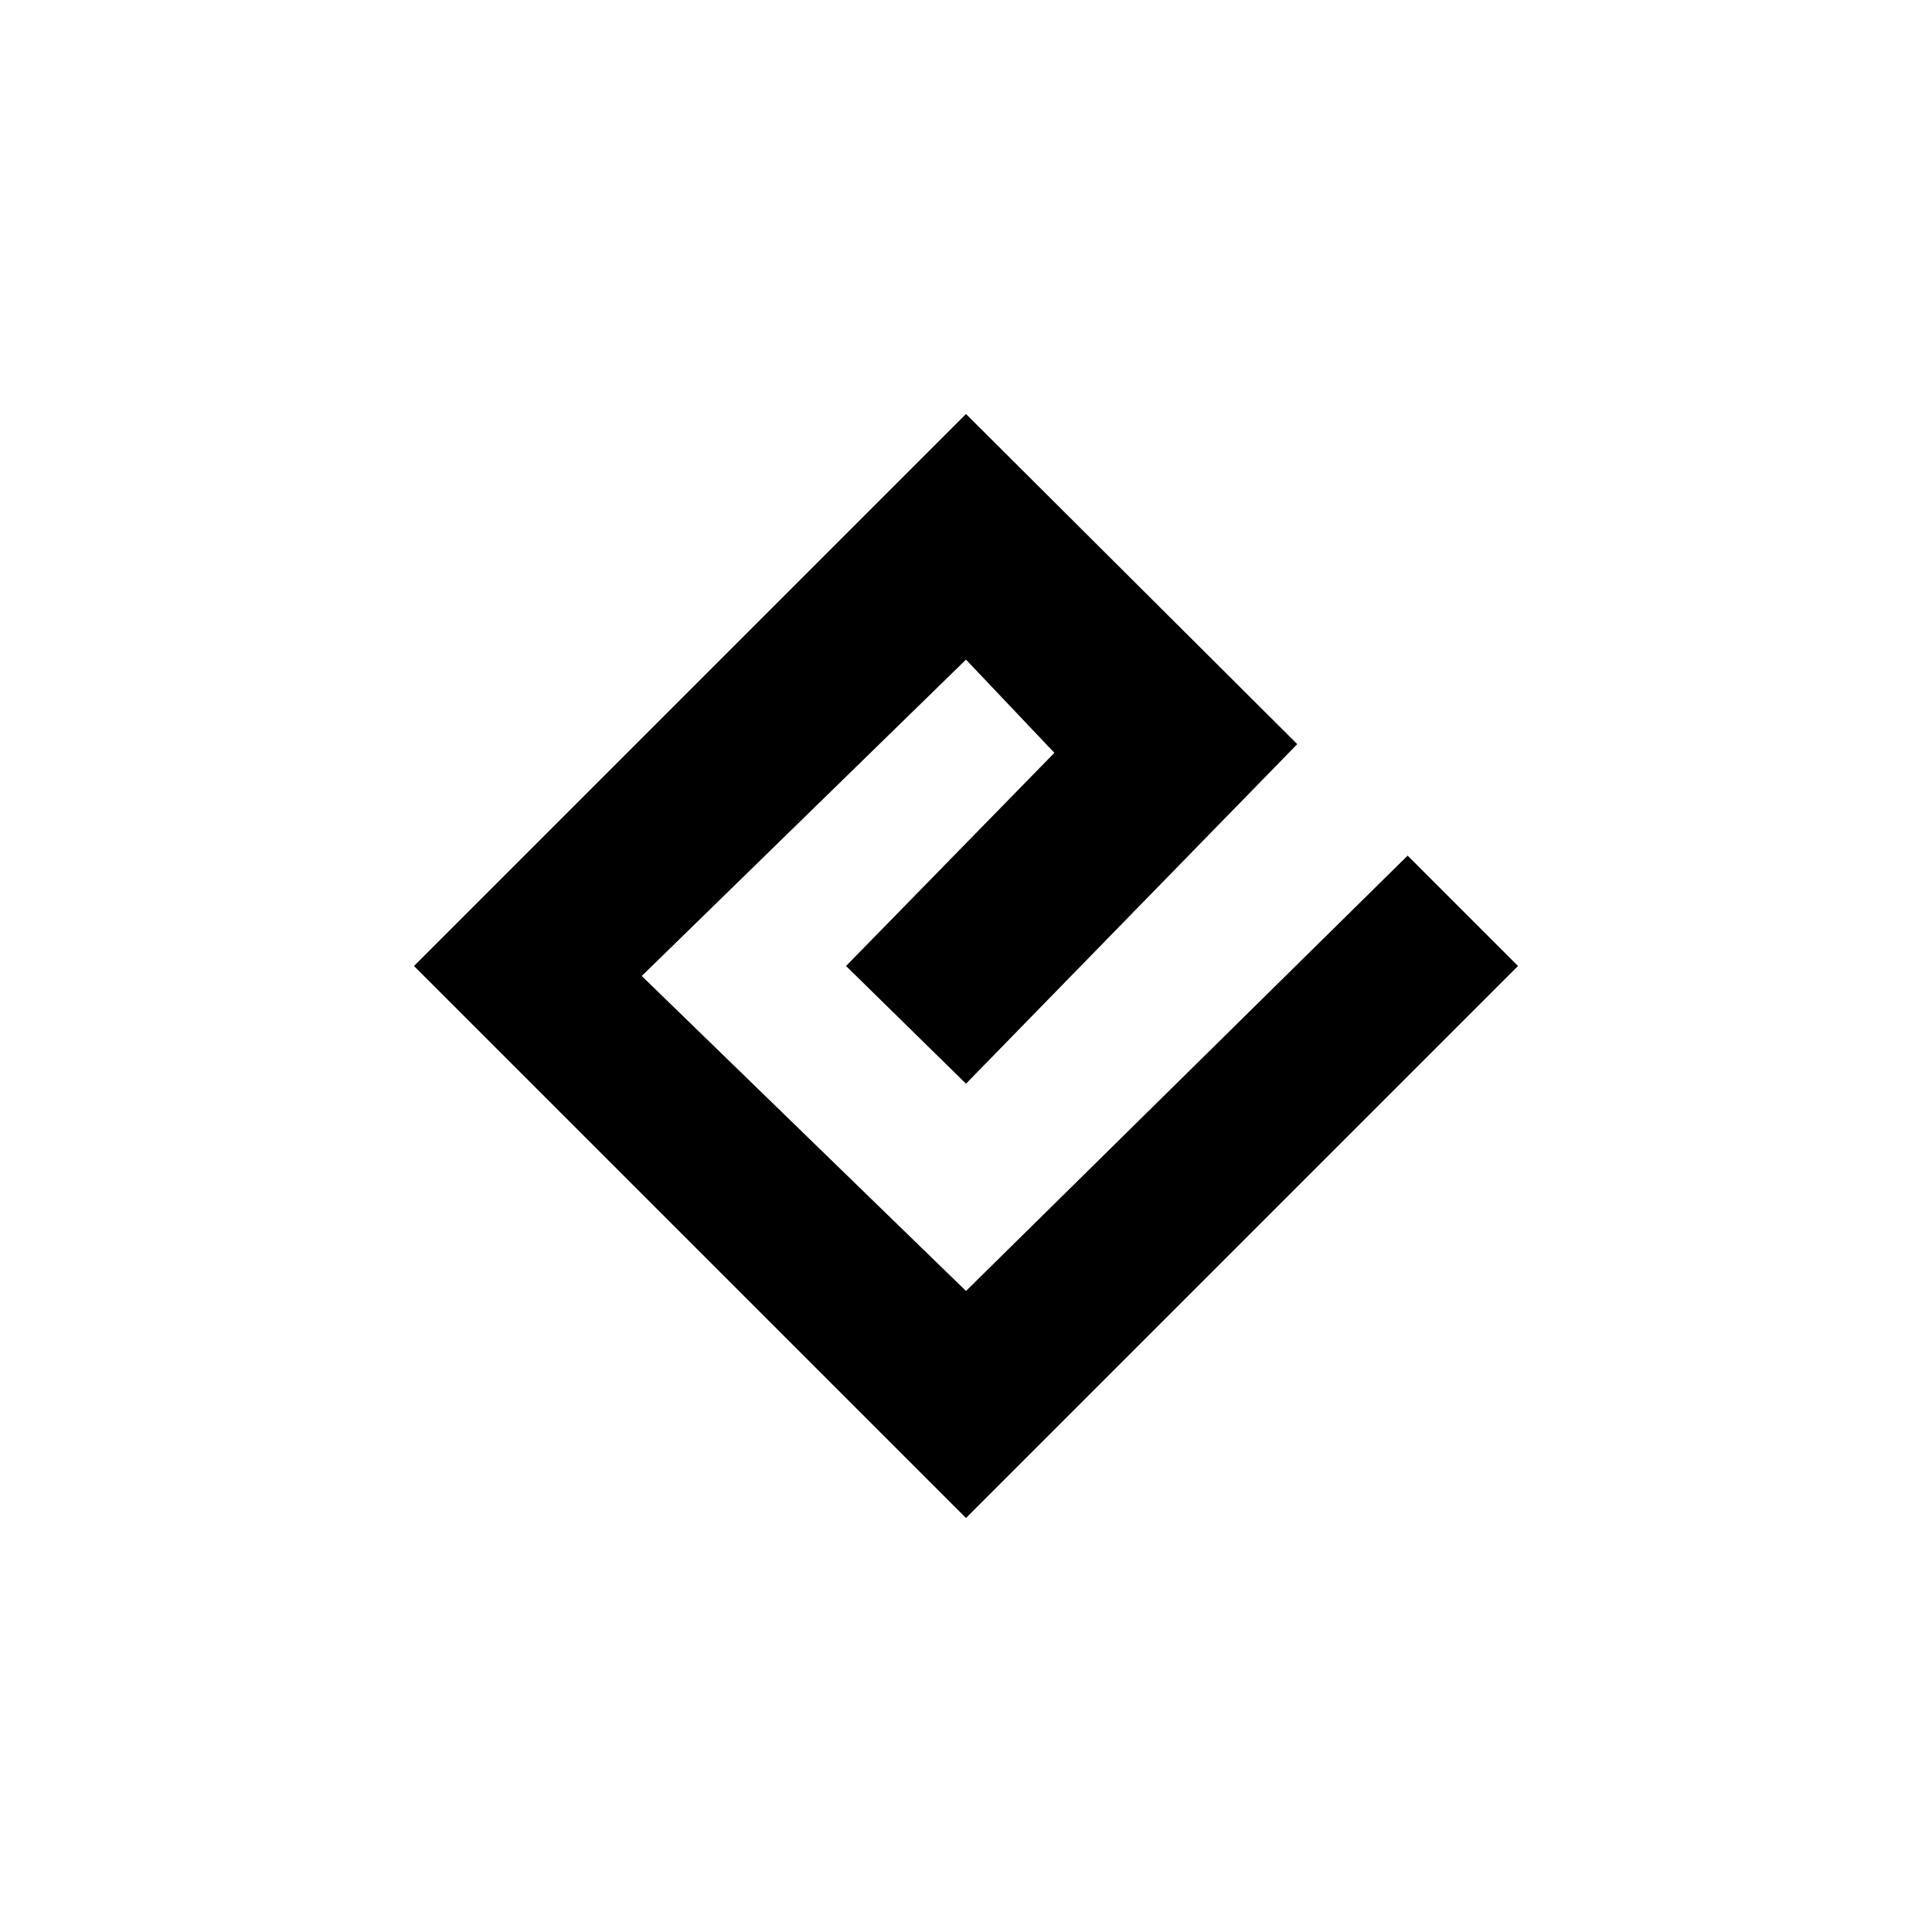<?xml version="1.0" encoding="utf-8"?>
<!-- Generator: www.svgicons.com -->
<svg xmlns="http://www.w3.org/2000/svg" width="800" height="800" viewBox="0 0 24 24">
<path fill="currentColor" d="M16.115 9.244L12 13.462L10.51 12l2.588-2.648L12 8.194l-4.028 3.93L12 16.037l5.486-5.408L18.857 12L12 18.857L5.143 12L12 5.143z"/>
</svg>